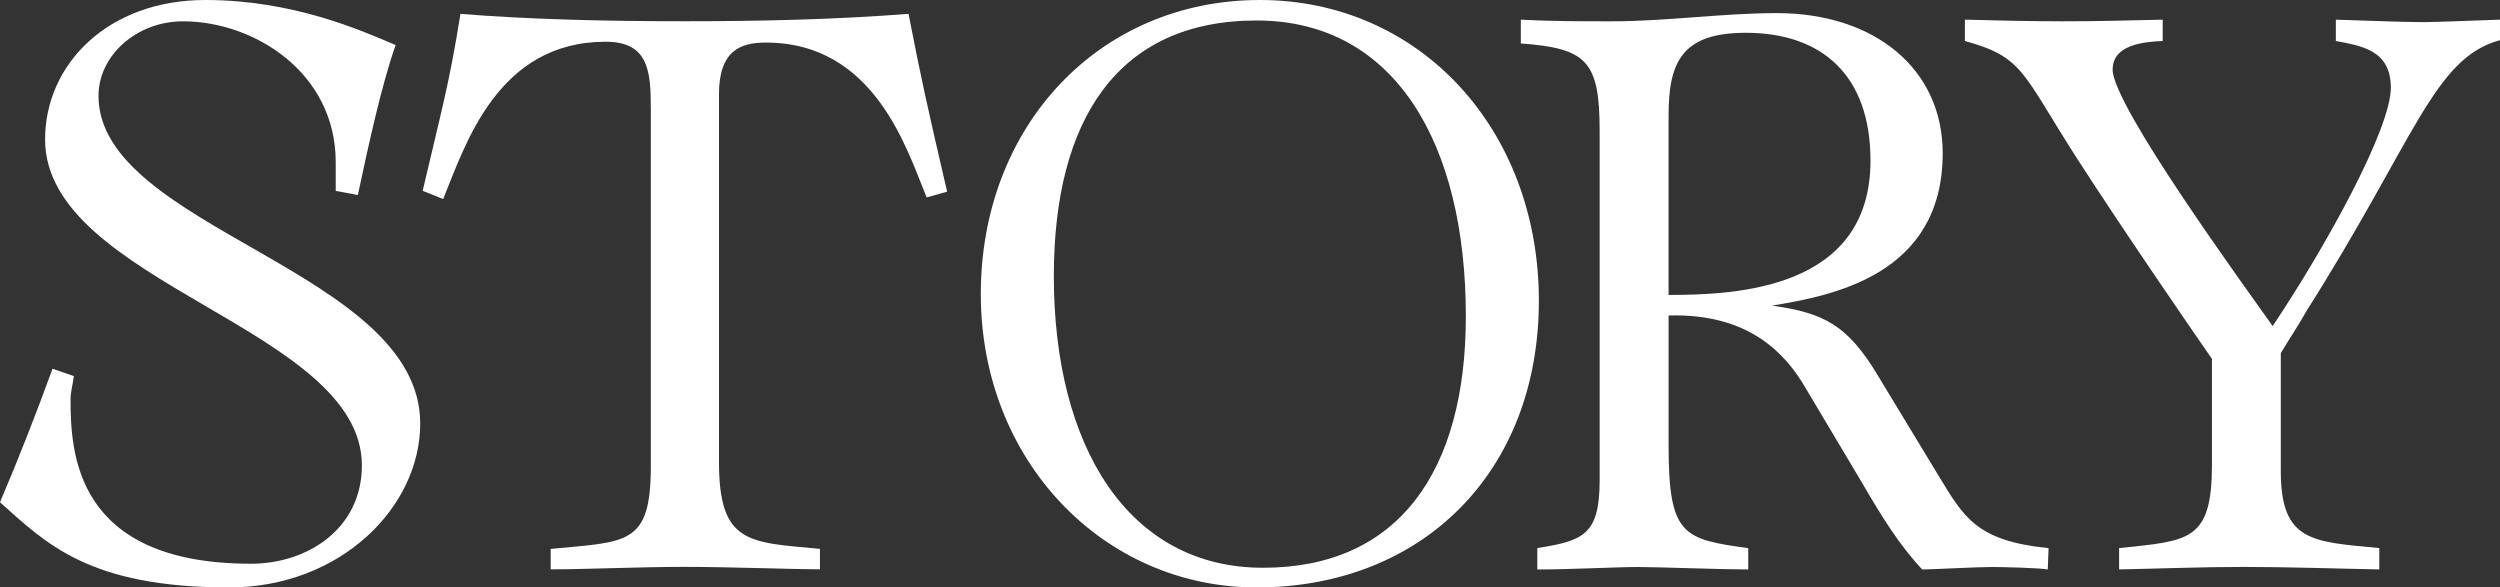 <?xml version="1.0" encoding="UTF-8"?><svg id="b" xmlns="http://www.w3.org/2000/svg" viewBox="0 0 366 86"><rect x="0" y="0" width="366" height="86" fill="#333333" stroke="none"/><g id="c"><path d="M0,73.53c2.76-6.48,5.29-12.95,7.69-19.55l3.12,1.08c-.12,1.08-.48,2.28-.48,3.36,0,7.8.6,24.11,26.43,24.11,8.29,0,16.22-5.16,16.22-14.39,0-20.15-46.38-26.63-46.38-47.74C6.61,9.36,15.86,0,30.04,0c12.86,0,22.83,4.44,27.88,6.6-2.04,5.76-3.97,14.63-5.53,21.95l-3.24-.6v-4.2c0-13.19-12.02-20.63-22.35-20.63-6.85,0-12.38,5.04-12.38,10.91,0,19.43,47.1,25.55,47.1,47.98,0,12.23-11.66,23.99-28,23.99-20.55,0-26.8-6.48-33.52-12.47Z" style="fill:#fff;"/><path d="M80.62,80.36c11.18-1.08,14.66-.48,14.66-12.11V16.07c0-5.52-.24-9.96-6.61-9.96-15.86,0-20.55,15.11-23.79,23.03l-3-1.2c2.88-12.35,3.85-15.47,5.53-25.91,10.33.84,21.87,1.08,32.8,1.08s21.87-.24,32.8-1.08c1.92,9.83,2.64,13.07,5.65,26.03l-3,.84c-2.88-6.96-7.57-22.67-23.55-22.67-3.73,0-6.85,1.2-6.85,7.56v53.85c0,11.99,4.32,11.75,14.78,12.71v3c-3.73,0-13.22-.36-19.83-.36s-14.3.36-19.59.36v-3Z" style="fill:#fff;"/><path d="M143.59,43.06c0-24.71,17.42-43.06,40.85-43.06s40.85,18.95,40.85,44.02-17.06,41.98-41.33,41.98c-22.47,0-40.37-18.59-40.37-42.94ZM214.6,46.3c0-25.19-10.33-43.3-30.64-43.3s-29.68,14.51-29.68,37.42c0,24.83,10.81,42.7,30.64,42.7s29.68-14.15,29.68-36.82Z" style="fill:#fff;"/><path d="M225.06,80.24c6.61-1.08,9.13-1.8,9.13-9.95V19.19c0-10.31-1.92-12.11-11.54-12.83v-3.48c4.45.24,8.89.24,13.34.24,8.05,0,16.1-1.2,24.15-1.2,14.3,0,24.27,8.16,24.27,20.51,0,17.87-16.22,20.87-24.99,22.31,7.57,1.08,11.06,2.76,15.62,10.44l8.65,14.27c3.85,6.36,5.65,9.72,16.22,10.8l-.12,3.12c-1.2-.24-6.73-.36-8.29-.36-2.04,0-8.77.36-10.09.36-3.37-3.6-5.89-7.68-8.89-12.83l-8.29-13.91c-2.76-4.68-8.05-10.8-19.95-10.44v19.07c0,13.19,2.16,13.67,11.66,14.99v3.12c-3.85,0-13.22-.36-16.1-.36-3.12,0-9.85.36-14.78.36v-3.12ZM273.84,23.51c0-12.47-7.09-18.71-18.26-18.71-9.37,0-11.3,4.32-11.3,12.11v26.27c9.97,0,29.56-.84,29.56-19.67Z" style="fill:#fff;"/><path d="M310.25,80.24c10.21-1.08,13.58-.96,13.58-12.23v-15.47c-3-4.32-12.74-18.47-19.71-29.27-8.17-12.71-7.81-14.87-16.46-17.27v-3.12c4.81.12,9.49.24,14.3.24s9.73-.12,14.66-.24v3.12c-2.64.12-7.33.48-7.33,4.2,0,5.28,19.71,32.26,23.43,37.54,7.93-11.87,17.3-28.91,17.3-34.9,0-5.52-4.32-6.12-8.05-6.84v-3.12c4.21.12,9.61.36,12.86.36,1.8,0,7.45-.24,11.17-.36v3c-9.73,2.64-12.38,14.51-28.36,39.7-1.2,2.16-2.52,4.08-3.73,6.12v17.27c0,10.44,4.69,10.32,14.42,11.27v3.12c-6.61-.12-13.22-.36-19.83-.36-6.13,0-12.14.24-18.26.36v-3.12Z" style="fill:#fff;"/></g></svg>